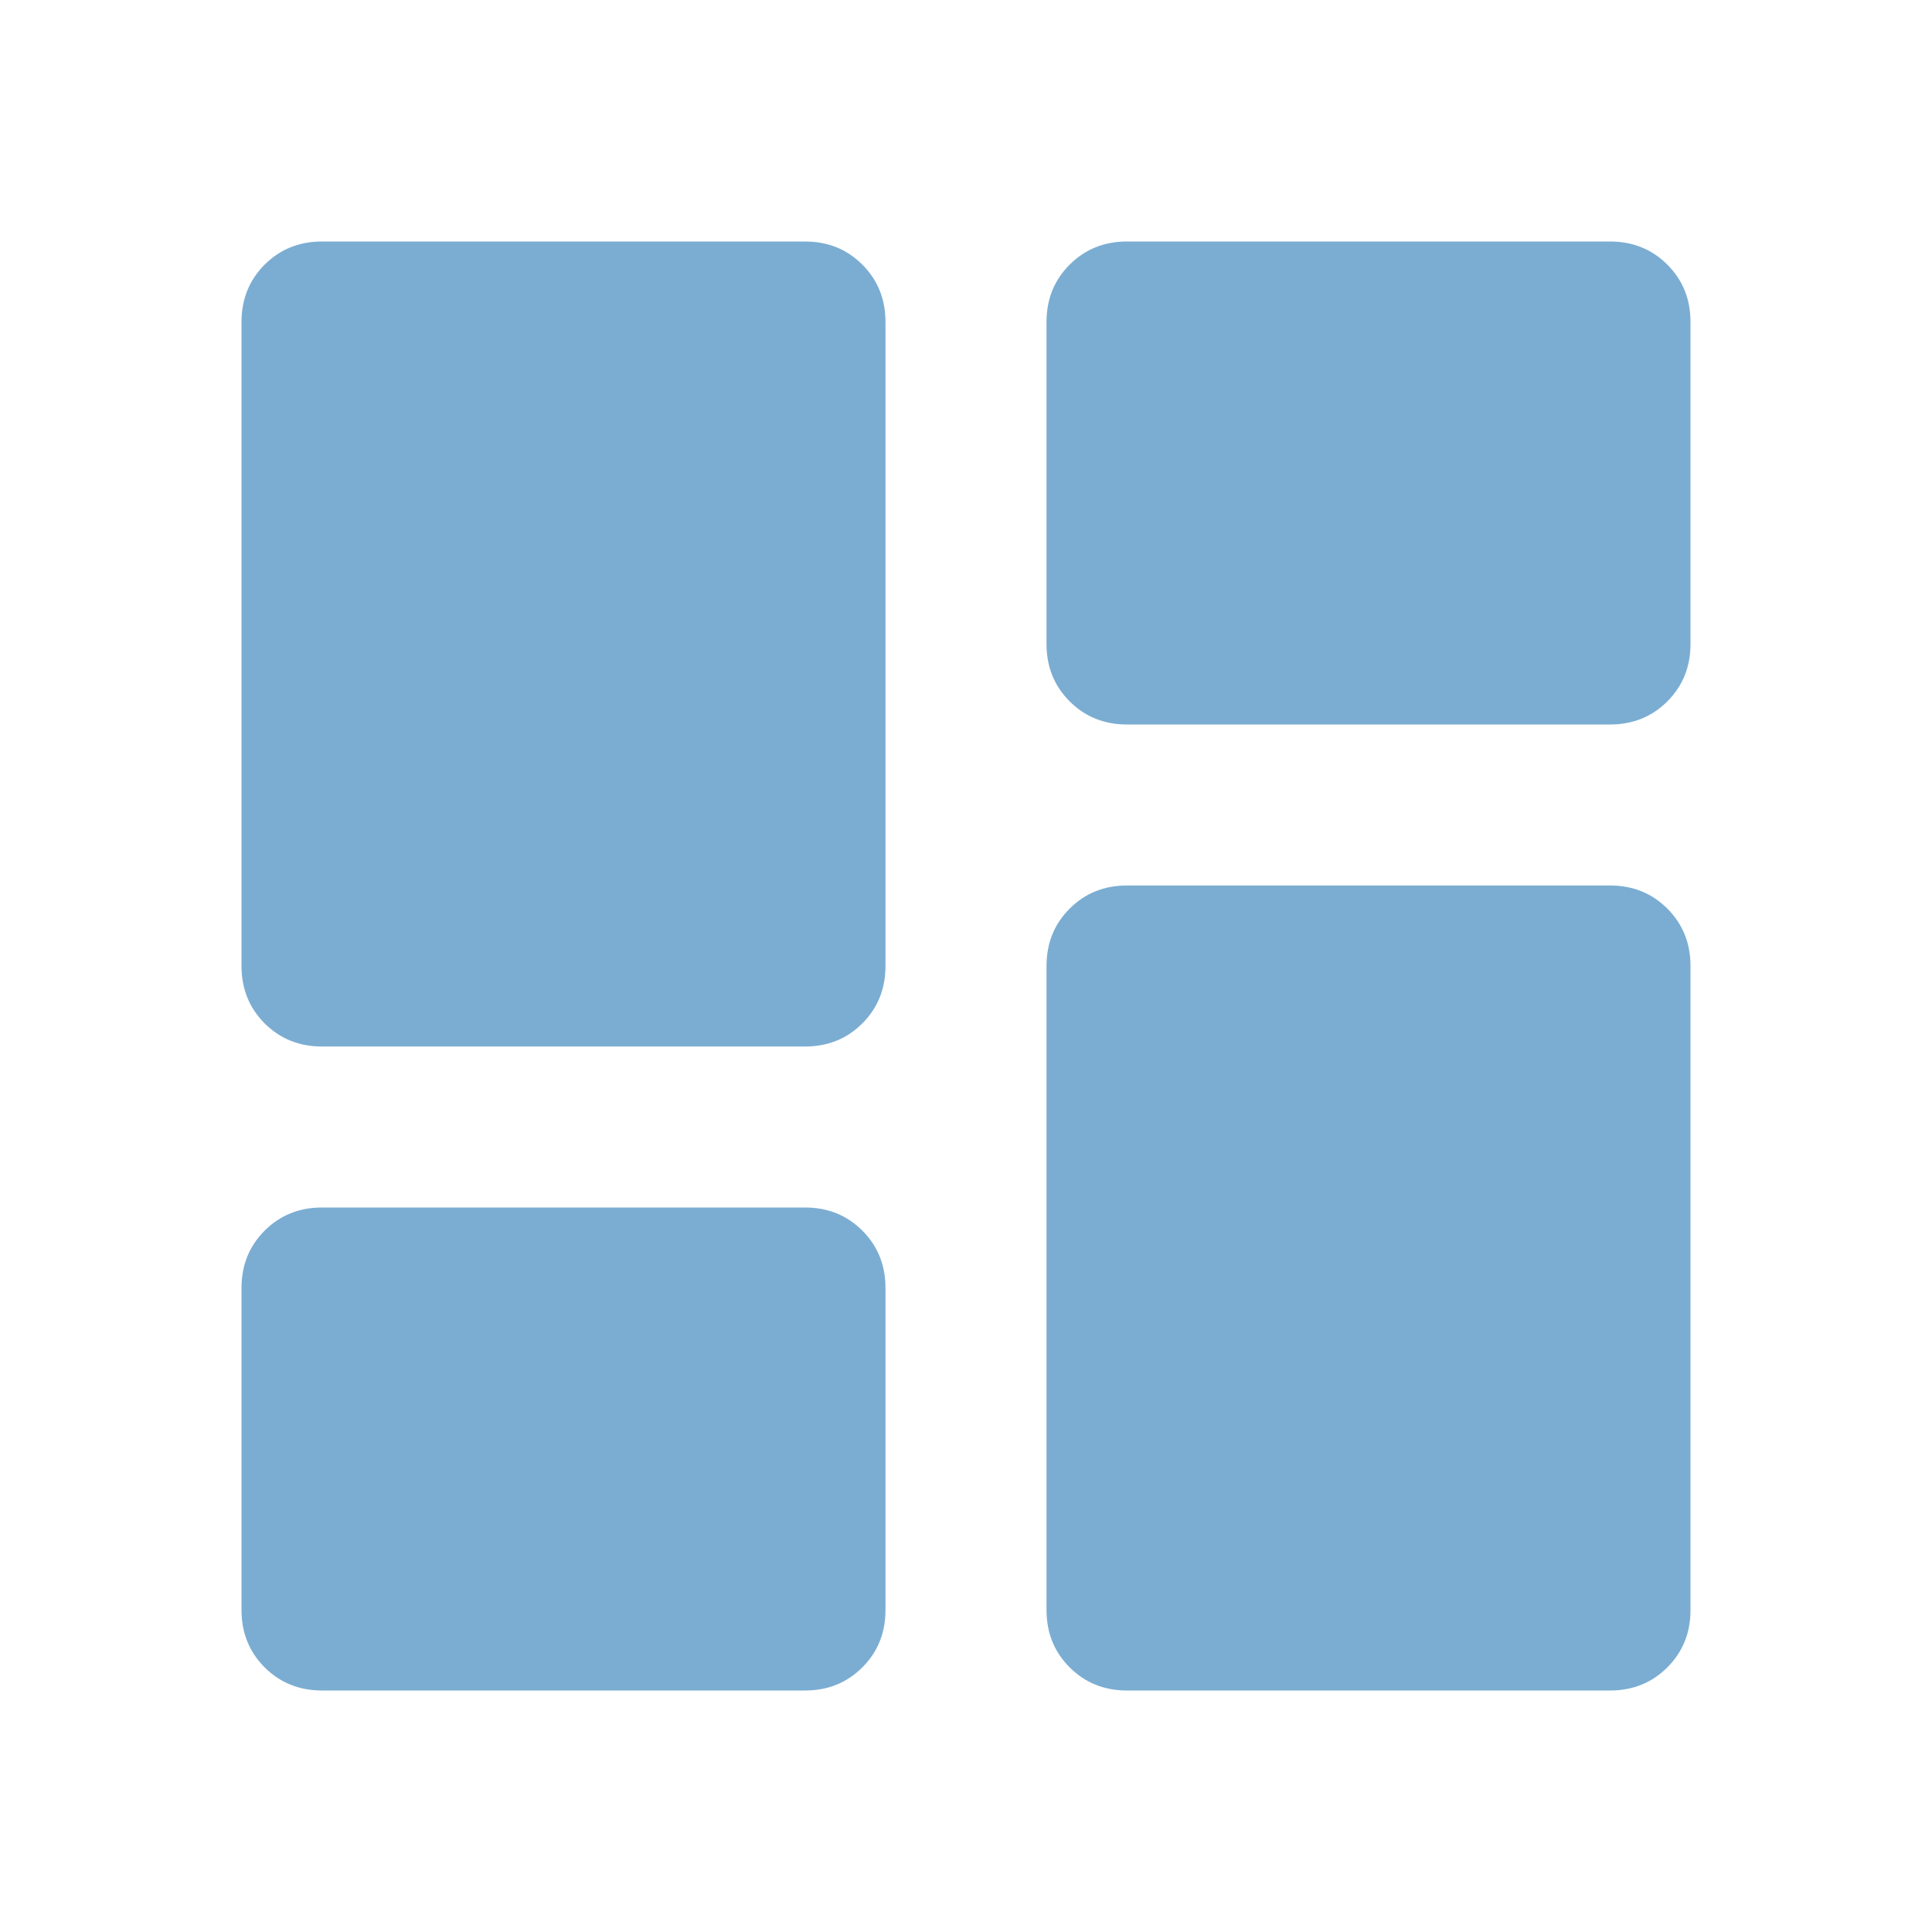 <svg width="40" height="40" viewBox="0 0 40 40" fill="none" xmlns="http://www.w3.org/2000/svg">
<path d="M23.333 15C22.861 15 22.465 14.84 22.146 14.521C21.826 14.201 21.667 13.806 21.667 13.333V6.667C21.667 6.194 21.826 5.799 22.146 5.479C22.465 5.16 22.861 5 23.333 5H33.333C33.806 5 34.201 5.16 34.521 5.479C34.84 5.799 35 6.194 35 6.667V13.333C35 13.806 34.84 14.201 34.521 14.521C34.201 14.84 33.806 15 33.333 15H23.333ZM6.667 21.667C6.194 21.667 5.799 21.507 5.479 21.188C5.16 20.868 5 20.472 5 20V6.667C5 6.194 5.16 5.799 5.479 5.479C5.799 5.16 6.194 5 6.667 5H16.667C17.139 5 17.535 5.16 17.854 5.479C18.174 5.799 18.333 6.194 18.333 6.667V20C18.333 20.472 18.174 20.868 17.854 21.188C17.535 21.507 17.139 21.667 16.667 21.667H6.667ZM23.333 35C22.861 35 22.465 34.84 22.146 34.521C21.826 34.201 21.667 33.806 21.667 33.333V20C21.667 19.528 21.826 19.132 22.146 18.812C22.465 18.493 22.861 18.333 23.333 18.333H33.333C33.806 18.333 34.201 18.493 34.521 18.812C34.84 19.132 35 19.528 35 20V33.333C35 33.806 34.84 34.201 34.521 34.521C34.201 34.84 33.806 35 33.333 35H23.333ZM6.667 35C6.194 35 5.799 34.84 5.479 34.521C5.16 34.201 5 33.806 5 33.333V26.667C5 26.194 5.16 25.799 5.479 25.479C5.799 25.16 6.194 25 6.667 25H16.667C17.139 25 17.535 25.16 17.854 25.479C18.174 25.799 18.333 26.194 18.333 26.667V33.333C18.333 33.806 18.174 34.201 17.854 34.521C17.535 34.84 17.139 35 16.667 35H6.667Z" fill="#7BADD2"/>
</svg>
